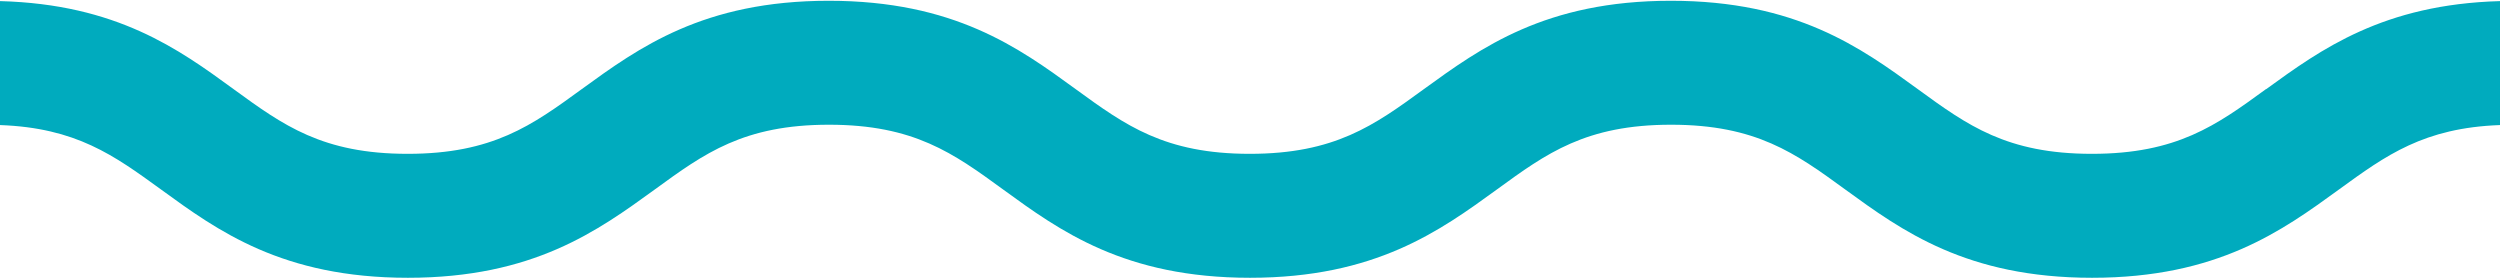 <svg xmlns="http://www.w3.org/2000/svg" width="81" height="9" viewBox="0 0 81 9" fill="none">
  <path d="M73.417 2.888C71.808 4.06 70.535 4.984 67.777 4.984C65.019 4.984 63.746 4.06 62.137 2.888C60.291 1.544 58.199 0.025 54.135 0.025C50.07 0.025 47.982 1.548 46.133 2.888C44.523 4.06 43.251 4.984 40.492 4.984C37.734 4.984 36.462 4.06 34.852 2.888C33.007 1.544 30.915 0.025 26.85 0.025C22.786 0.025 20.694 1.548 18.848 2.888C17.239 4.06 15.966 4.984 13.208 4.984C10.45 4.984 9.177 4.06 7.568 2.888C5.794 1.593 3.78 0.137 0 0.036V4.052C2.466 4.142 3.687 5.029 5.214 6.137C7.059 7.48 9.151 9 13.216 9C17.28 9 19.369 7.477 21.218 6.137C22.827 4.965 24.099 4.041 26.858 4.041C29.616 4.041 30.889 4.965 32.498 6.137C34.343 7.48 36.435 9 40.5 9C44.565 9 46.657 7.477 48.502 6.137C50.111 4.965 51.384 4.041 54.142 4.041C56.901 4.041 58.173 4.965 59.782 6.137C61.628 7.48 63.72 9 67.784 9C71.849 9 73.941 7.477 75.786 6.137C77.31 5.029 78.534 4.142 81 4.052V0.036C77.216 0.141 75.203 1.597 73.425 2.888H73.417Z" fill="#00ABBE"/>
</svg>